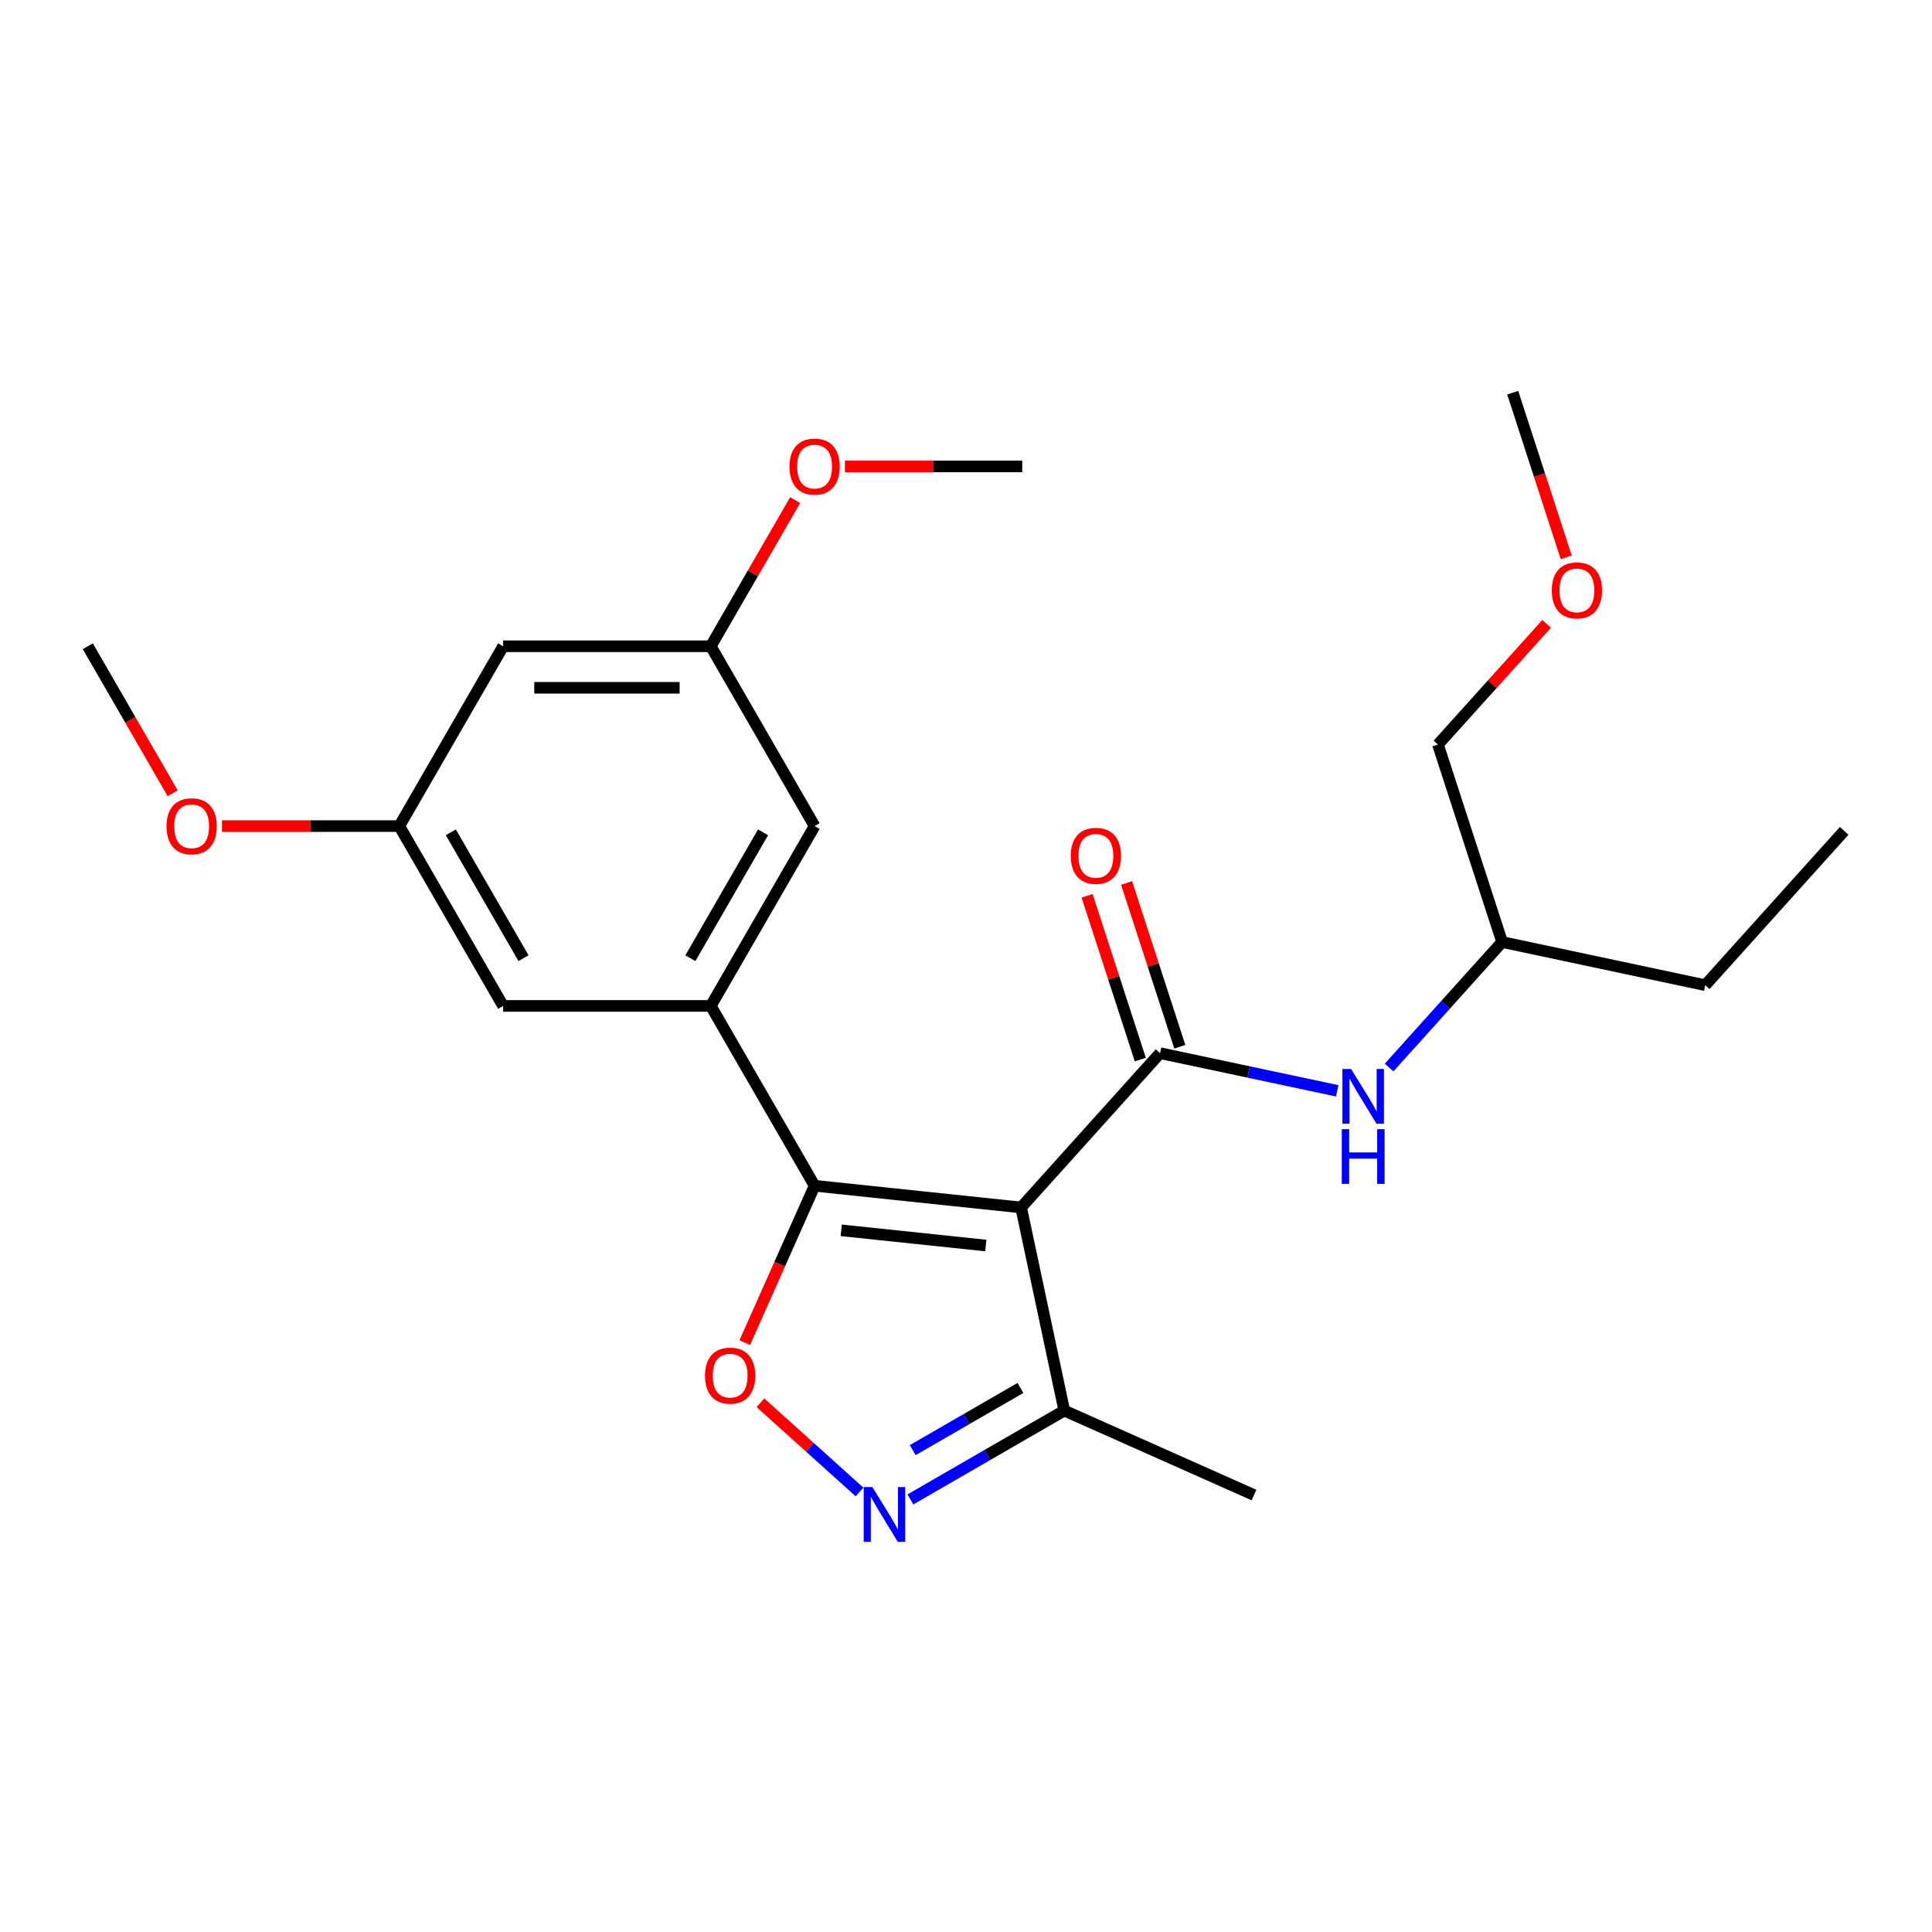 <?xml version='1.0' encoding='iso-8859-1'?>
<svg version='1.1' baseProfile='full'
              xmlns='http://www.w3.org/2000/svg'
                      xmlns:rdkit='http://www.rdkit.org/xml'
                      xmlns:xlink='http://www.w3.org/1999/xlink'
                  xml:space='preserve'
width='1000px' height='1000px' viewBox='0 0 1000 1000'>
<!-- END OF HEADER -->
<rect style='opacity:1.0;fill:#FFFFFF;stroke:none' width='1000' height='1000' x='0' y='0'> </rect>
<path class='bond-0' d='M 528.527,624.985 L 421.636,613.75' style='fill:none;fill-rule:evenodd;stroke:#000000;stroke-width:6px;stroke-linecap:butt;stroke-linejoin:miter;stroke-opacity:1' />
<path class='bond-0' d='M 510.246,644.678 L 435.422,636.813' style='fill:none;fill-rule:evenodd;stroke:#000000;stroke-width:6px;stroke-linecap:butt;stroke-linejoin:miter;stroke-opacity:1' />
<path class='bond-1' d='M 528.527,624.985 L 600.446,545.111' style='fill:none;fill-rule:evenodd;stroke:#000000;stroke-width:6px;stroke-linecap:butt;stroke-linejoin:miter;stroke-opacity:1' />
<path class='bond-5' d='M 528.527,624.985 L 550.874,730.116' style='fill:none;fill-rule:evenodd;stroke:#000000;stroke-width:6px;stroke-linecap:butt;stroke-linejoin:miter;stroke-opacity:1' />
<path class='bond-2' d='M 421.636,613.75 L 403.564,654.34' style='fill:none;fill-rule:evenodd;stroke:#000000;stroke-width:6px;stroke-linecap:butt;stroke-linejoin:miter;stroke-opacity:1' />
<path class='bond-2' d='M 403.564,654.34 L 385.491,694.931' style='fill:none;fill-rule:evenodd;stroke:#FF0000;stroke-width:6px;stroke-linecap:butt;stroke-linejoin:miter;stroke-opacity:1' />
<path class='bond-4' d='M 421.636,613.75 L 367.895,520.669' style='fill:none;fill-rule:evenodd;stroke:#000000;stroke-width:6px;stroke-linecap:butt;stroke-linejoin:miter;stroke-opacity:1' />
<path class='bond-6' d='M 600.446,545.111 L 646.298,554.857' style='fill:none;fill-rule:evenodd;stroke:#000000;stroke-width:6px;stroke-linecap:butt;stroke-linejoin:miter;stroke-opacity:1' />
<path class='bond-6' d='M 646.298,554.857 L 692.15,564.604' style='fill:none;fill-rule:evenodd;stroke:#0000FF;stroke-width:6px;stroke-linecap:butt;stroke-linejoin:miter;stroke-opacity:1' />
<path class='bond-7' d='M 610.667,541.79 L 596.895,499.403' style='fill:none;fill-rule:evenodd;stroke:#000000;stroke-width:6px;stroke-linecap:butt;stroke-linejoin:miter;stroke-opacity:1' />
<path class='bond-7' d='M 596.895,499.403 L 583.123,457.017' style='fill:none;fill-rule:evenodd;stroke:#FF0000;stroke-width:6px;stroke-linecap:butt;stroke-linejoin:miter;stroke-opacity:1' />
<path class='bond-7' d='M 590.224,548.432 L 576.451,506.046' style='fill:none;fill-rule:evenodd;stroke:#000000;stroke-width:6px;stroke-linecap:butt;stroke-linejoin:miter;stroke-opacity:1' />
<path class='bond-7' d='M 576.451,506.046 L 562.679,463.66' style='fill:none;fill-rule:evenodd;stroke:#FF0000;stroke-width:6px;stroke-linecap:butt;stroke-linejoin:miter;stroke-opacity:1' />
<path class='bond-24' d='M 393.606,726.063 L 419.25,749.152' style='fill:none;fill-rule:evenodd;stroke:#FF0000;stroke-width:6px;stroke-linecap:butt;stroke-linejoin:miter;stroke-opacity:1' />
<path class='bond-24' d='M 419.25,749.152 L 444.894,772.242' style='fill:none;fill-rule:evenodd;stroke:#0000FF;stroke-width:6px;stroke-linecap:butt;stroke-linejoin:miter;stroke-opacity:1' />
<path class='bond-3' d='M 471.22,776.104 L 511.047,753.11' style='fill:none;fill-rule:evenodd;stroke:#0000FF;stroke-width:6px;stroke-linecap:butt;stroke-linejoin:miter;stroke-opacity:1' />
<path class='bond-3' d='M 511.047,753.11 L 550.874,730.116' style='fill:none;fill-rule:evenodd;stroke:#000000;stroke-width:6px;stroke-linecap:butt;stroke-linejoin:miter;stroke-opacity:1' />
<path class='bond-3' d='M 472.42,750.59 L 500.299,734.494' style='fill:none;fill-rule:evenodd;stroke:#0000FF;stroke-width:6px;stroke-linecap:butt;stroke-linejoin:miter;stroke-opacity:1' />
<path class='bond-3' d='M 500.299,734.494 L 528.177,718.398' style='fill:none;fill-rule:evenodd;stroke:#000000;stroke-width:6px;stroke-linecap:butt;stroke-linejoin:miter;stroke-opacity:1' />
<path class='bond-8' d='M 367.895,520.669 L 421.636,427.588' style='fill:none;fill-rule:evenodd;stroke:#000000;stroke-width:6px;stroke-linecap:butt;stroke-linejoin:miter;stroke-opacity:1' />
<path class='bond-8' d='M 357.34,495.959 L 394.958,430.803' style='fill:none;fill-rule:evenodd;stroke:#000000;stroke-width:6px;stroke-linecap:butt;stroke-linejoin:miter;stroke-opacity:1' />
<path class='bond-9' d='M 367.895,520.669 L 260.415,520.669' style='fill:none;fill-rule:evenodd;stroke:#000000;stroke-width:6px;stroke-linecap:butt;stroke-linejoin:miter;stroke-opacity:1' />
<path class='bond-16' d='M 550.874,730.116 L 649.062,773.832' style='fill:none;fill-rule:evenodd;stroke:#000000;stroke-width:6px;stroke-linecap:butt;stroke-linejoin:miter;stroke-opacity:1' />
<path class='bond-15' d='M 719.004,552.545 L 748.25,520.065' style='fill:none;fill-rule:evenodd;stroke:#0000FF;stroke-width:6px;stroke-linecap:butt;stroke-linejoin:miter;stroke-opacity:1' />
<path class='bond-15' d='M 748.25,520.065 L 777.495,487.584' style='fill:none;fill-rule:evenodd;stroke:#000000;stroke-width:6px;stroke-linecap:butt;stroke-linejoin:miter;stroke-opacity:1' />
<path class='bond-12' d='M 421.636,427.588 L 367.895,334.508' style='fill:none;fill-rule:evenodd;stroke:#000000;stroke-width:6px;stroke-linecap:butt;stroke-linejoin:miter;stroke-opacity:1' />
<path class='bond-11' d='M 260.415,520.669 L 206.675,427.588' style='fill:none;fill-rule:evenodd;stroke:#000000;stroke-width:6px;stroke-linecap:butt;stroke-linejoin:miter;stroke-opacity:1' />
<path class='bond-11' d='M 270.97,495.959 L 233.352,430.803' style='fill:none;fill-rule:evenodd;stroke:#000000;stroke-width:6px;stroke-linecap:butt;stroke-linejoin:miter;stroke-opacity:1' />
<path class='bond-10' d='M 260.415,334.508 L 206.675,427.588' style='fill:none;fill-rule:evenodd;stroke:#000000;stroke-width:6px;stroke-linecap:butt;stroke-linejoin:miter;stroke-opacity:1' />
<path class='bond-25' d='M 260.415,334.508 L 367.895,334.508' style='fill:none;fill-rule:evenodd;stroke:#000000;stroke-width:6px;stroke-linecap:butt;stroke-linejoin:miter;stroke-opacity:1' />
<path class='bond-25' d='M 276.537,356.004 L 351.773,356.004' style='fill:none;fill-rule:evenodd;stroke:#000000;stroke-width:6px;stroke-linecap:butt;stroke-linejoin:miter;stroke-opacity:1' />
<path class='bond-13' d='M 206.675,427.588 L 160.778,427.588' style='fill:none;fill-rule:evenodd;stroke:#000000;stroke-width:6px;stroke-linecap:butt;stroke-linejoin:miter;stroke-opacity:1' />
<path class='bond-13' d='M 160.778,427.588 L 114.882,427.588' style='fill:none;fill-rule:evenodd;stroke:#FF0000;stroke-width:6px;stroke-linecap:butt;stroke-linejoin:miter;stroke-opacity:1' />
<path class='bond-14' d='M 367.895,334.508 L 389.729,296.691' style='fill:none;fill-rule:evenodd;stroke:#000000;stroke-width:6px;stroke-linecap:butt;stroke-linejoin:miter;stroke-opacity:1' />
<path class='bond-14' d='M 389.729,296.691 L 411.563,258.874' style='fill:none;fill-rule:evenodd;stroke:#FF0000;stroke-width:6px;stroke-linecap:butt;stroke-linejoin:miter;stroke-opacity:1' />
<path class='bond-19' d='M 89.376,410.581 L 67.415,372.545' style='fill:none;fill-rule:evenodd;stroke:#FF0000;stroke-width:6px;stroke-linecap:butt;stroke-linejoin:miter;stroke-opacity:1' />
<path class='bond-19' d='M 67.415,372.545 L 45.455,334.508' style='fill:none;fill-rule:evenodd;stroke:#000000;stroke-width:6px;stroke-linecap:butt;stroke-linejoin:miter;stroke-opacity:1' />
<path class='bond-20' d='M 437.323,241.427 L 483.219,241.427' style='fill:none;fill-rule:evenodd;stroke:#FF0000;stroke-width:6px;stroke-linecap:butt;stroke-linejoin:miter;stroke-opacity:1' />
<path class='bond-20' d='M 483.219,241.427 L 529.116,241.427' style='fill:none;fill-rule:evenodd;stroke:#000000;stroke-width:6px;stroke-linecap:butt;stroke-linejoin:miter;stroke-opacity:1' />
<path class='bond-18' d='M 777.495,487.584 L 744.282,385.364' style='fill:none;fill-rule:evenodd;stroke:#000000;stroke-width:6px;stroke-linecap:butt;stroke-linejoin:miter;stroke-opacity:1' />
<path class='bond-22' d='M 777.495,487.584 L 882.627,509.931' style='fill:none;fill-rule:evenodd;stroke:#000000;stroke-width:6px;stroke-linecap:butt;stroke-linejoin:miter;stroke-opacity:1' />
<path class='bond-17' d='M 800.514,322.913 L 772.398,354.139' style='fill:none;fill-rule:evenodd;stroke:#FF0000;stroke-width:6px;stroke-linecap:butt;stroke-linejoin:miter;stroke-opacity:1' />
<path class='bond-17' d='M 772.398,354.139 L 744.282,385.364' style='fill:none;fill-rule:evenodd;stroke:#000000;stroke-width:6px;stroke-linecap:butt;stroke-linejoin:miter;stroke-opacity:1' />
<path class='bond-21' d='M 810.675,288.484 L 796.831,245.877' style='fill:none;fill-rule:evenodd;stroke:#FF0000;stroke-width:6px;stroke-linecap:butt;stroke-linejoin:miter;stroke-opacity:1' />
<path class='bond-21' d='M 796.831,245.877 L 782.987,203.271' style='fill:none;fill-rule:evenodd;stroke:#000000;stroke-width:6px;stroke-linecap:butt;stroke-linejoin:miter;stroke-opacity:1' />
<path class='bond-23' d='M 882.627,509.931 L 954.545,430.057' style='fill:none;fill-rule:evenodd;stroke:#000000;stroke-width:6px;stroke-linecap:butt;stroke-linejoin:miter;stroke-opacity:1' />
<path  class='atom-3' d='M 364.919 712.018
Q 364.919 705.218, 368.279 701.418
Q 371.639 697.618, 377.919 697.618
Q 384.199 697.618, 387.559 701.418
Q 390.919 705.218, 390.919 712.018
Q 390.919 718.898, 387.519 722.818
Q 384.119 726.698, 377.919 726.698
Q 371.679 726.698, 368.279 722.818
Q 364.919 718.938, 364.919 712.018
M 377.919 723.498
Q 382.239 723.498, 384.559 720.618
Q 386.919 717.698, 386.919 712.018
Q 386.919 706.458, 384.559 703.658
Q 382.239 700.818, 377.919 700.818
Q 373.599 700.818, 371.239 703.618
Q 368.919 706.418, 368.919 712.018
Q 368.919 717.738, 371.239 720.618
Q 373.599 723.498, 377.919 723.498
' fill='#FF0000'/>
<path  class='atom-4' d='M 451.533 769.696
L 460.813 784.696
Q 461.733 786.176, 463.213 788.856
Q 464.693 791.536, 464.773 791.696
L 464.773 769.696
L 468.533 769.696
L 468.533 798.016
L 464.653 798.016
L 454.693 781.616
Q 453.533 779.696, 452.293 777.496
Q 451.093 775.296, 450.733 774.616
L 450.733 798.016
L 447.053 798.016
L 447.053 769.696
L 451.533 769.696
' fill='#0000FF'/>
<path  class='atom-7' d='M 699.317 553.298
L 708.597 568.298
Q 709.517 569.778, 710.997 572.458
Q 712.477 575.138, 712.557 575.298
L 712.557 553.298
L 716.317 553.298
L 716.317 581.618
L 712.437 581.618
L 702.477 565.218
Q 701.317 563.298, 700.077 561.098
Q 698.877 558.898, 698.517 558.218
L 698.517 581.618
L 694.837 581.618
L 694.837 553.298
L 699.317 553.298
' fill='#0000FF'/>
<path  class='atom-7' d='M 694.497 584.45
L 698.337 584.45
L 698.337 596.49
L 712.817 596.49
L 712.817 584.45
L 716.657 584.45
L 716.657 612.77
L 712.817 612.77
L 712.817 599.69
L 698.337 599.69
L 698.337 612.77
L 694.497 612.77
L 694.497 584.45
' fill='#0000FF'/>
<path  class='atom-8' d='M 554.232 442.971
Q 554.232 436.171, 557.592 432.371
Q 560.952 428.571, 567.232 428.571
Q 573.512 428.571, 576.872 432.371
Q 580.232 436.171, 580.232 442.971
Q 580.232 449.851, 576.832 453.771
Q 573.432 457.651, 567.232 457.651
Q 560.992 457.651, 557.592 453.771
Q 554.232 449.891, 554.232 442.971
M 567.232 454.451
Q 571.552 454.451, 573.872 451.571
Q 576.232 448.651, 576.232 442.971
Q 576.232 437.411, 573.872 434.611
Q 571.552 431.771, 567.232 431.771
Q 562.912 431.771, 560.552 434.571
Q 558.232 437.371, 558.232 442.971
Q 558.232 448.691, 560.552 451.571
Q 562.912 454.451, 567.232 454.451
' fill='#FF0000'/>
<path  class='atom-14' d='M 86.195 427.668
Q 86.195 420.868, 89.555 417.068
Q 92.915 413.268, 99.195 413.268
Q 105.475 413.268, 108.835 417.068
Q 112.195 420.868, 112.195 427.668
Q 112.195 434.548, 108.795 438.468
Q 105.395 442.348, 99.195 442.348
Q 92.955 442.348, 89.555 438.468
Q 86.195 434.588, 86.195 427.668
M 99.195 439.148
Q 103.515 439.148, 105.835 436.268
Q 108.195 433.348, 108.195 427.668
Q 108.195 422.108, 105.835 419.308
Q 103.515 416.468, 99.195 416.468
Q 94.875 416.468, 92.515 419.268
Q 90.195 422.068, 90.195 427.668
Q 90.195 433.388, 92.515 436.268
Q 94.875 439.148, 99.195 439.148
' fill='#FF0000'/>
<path  class='atom-15' d='M 408.636 241.507
Q 408.636 234.707, 411.996 230.907
Q 415.356 227.107, 421.636 227.107
Q 427.916 227.107, 431.276 230.907
Q 434.636 234.707, 434.636 241.507
Q 434.636 248.387, 431.236 252.307
Q 427.836 256.187, 421.636 256.187
Q 415.396 256.187, 411.996 252.307
Q 408.636 248.427, 408.636 241.507
M 421.636 252.987
Q 425.956 252.987, 428.276 250.107
Q 430.636 247.187, 430.636 241.507
Q 430.636 235.947, 428.276 233.147
Q 425.956 230.307, 421.636 230.307
Q 417.316 230.307, 414.956 233.107
Q 412.636 235.907, 412.636 241.507
Q 412.636 247.227, 414.956 250.107
Q 417.316 252.987, 421.636 252.987
' fill='#FF0000'/>
<path  class='atom-18' d='M 803.201 305.571
Q 803.201 298.771, 806.561 294.971
Q 809.921 291.171, 816.201 291.171
Q 822.481 291.171, 825.841 294.971
Q 829.201 298.771, 829.201 305.571
Q 829.201 312.451, 825.801 316.371
Q 822.401 320.251, 816.201 320.251
Q 809.961 320.251, 806.561 316.371
Q 803.201 312.491, 803.201 305.571
M 816.201 317.051
Q 820.521 317.051, 822.841 314.171
Q 825.201 311.251, 825.201 305.571
Q 825.201 300.011, 822.841 297.211
Q 820.521 294.371, 816.201 294.371
Q 811.881 294.371, 809.521 297.171
Q 807.201 299.971, 807.201 305.571
Q 807.201 311.291, 809.521 314.171
Q 811.881 317.051, 816.201 317.051
' fill='#FF0000'/>
</svg>
